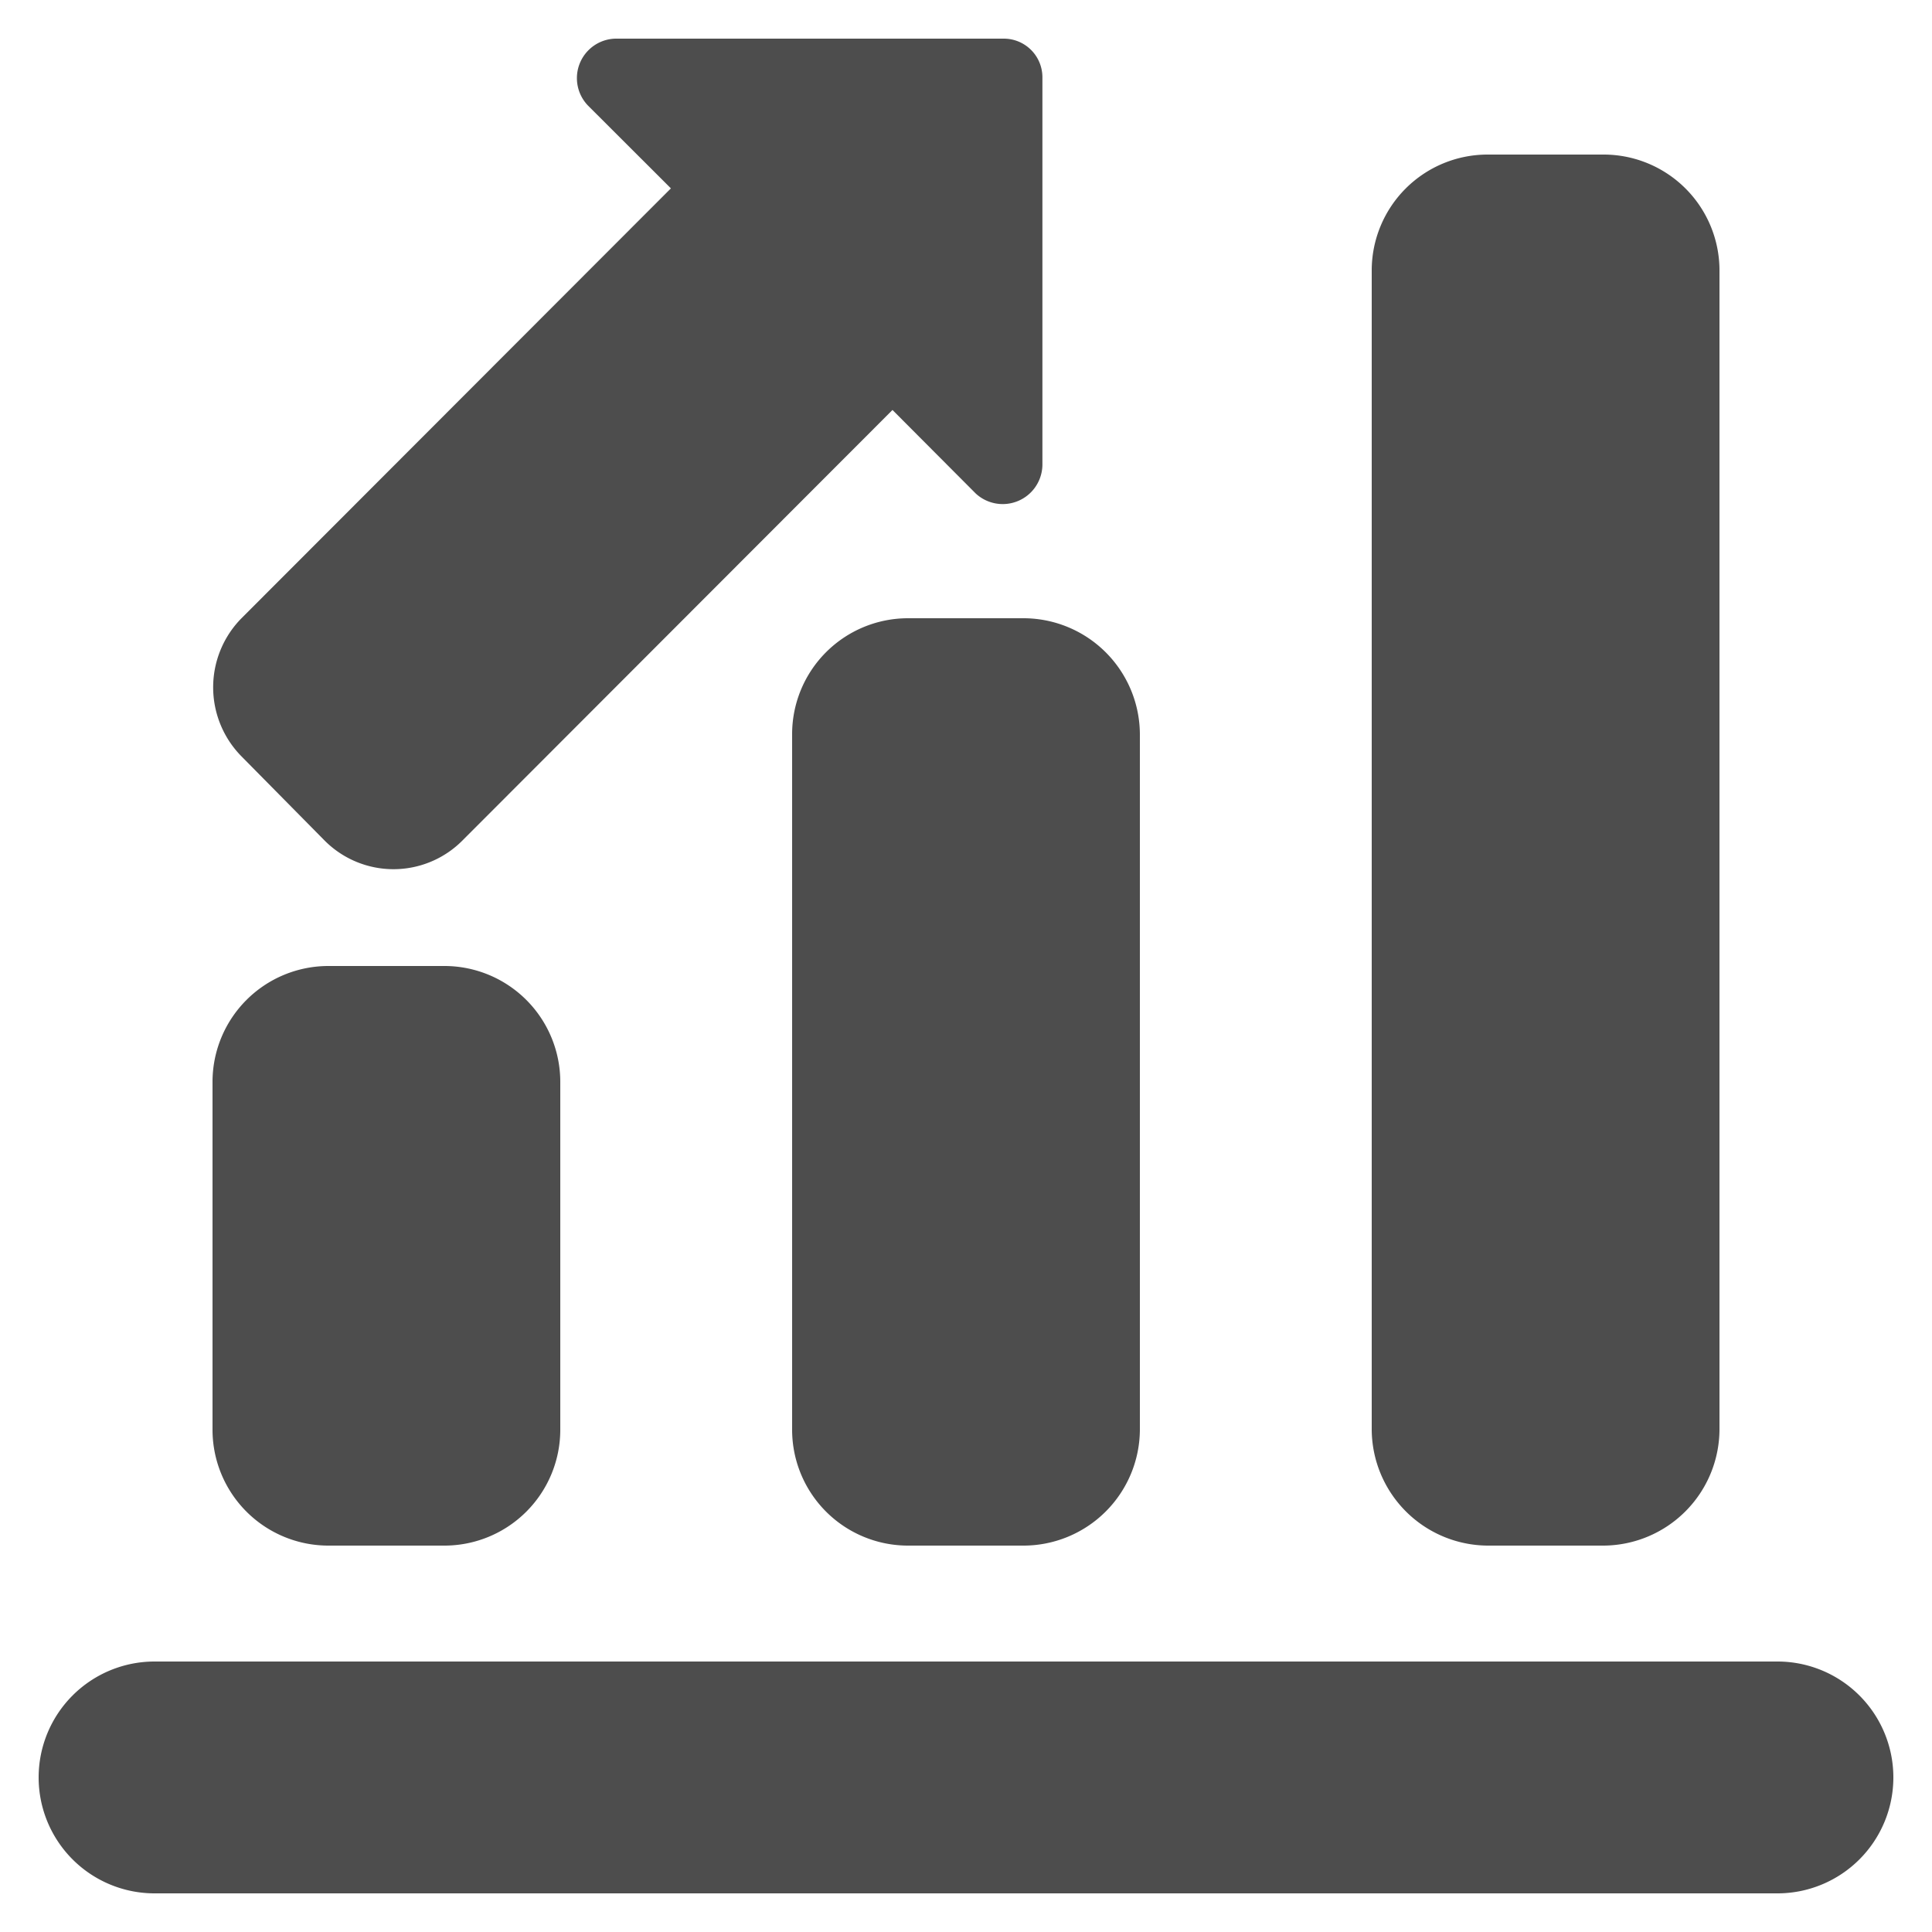 <?xml version="1.0" encoding="UTF-8"?>
<svg xmlns="http://www.w3.org/2000/svg" id="Ebene_1" data-name="Ebene 1" viewBox="0 0 200 200">
  <defs>
    <style>.cls-1{fill:#4d4d4d;}</style>
  </defs>
  <title>icon_umsatzsteigerung</title>
  <g id="up_bars" data-name="up bars">
    <path class="cls-1" d="M196,184A12,12,0,0,1,184,196H16A12,12,0,0,1,4,184H4a12,12,0,0,1,12-12H184A12,12,0,0,1,196,184Z"></path>
    <path class="cls-1" d="M103.83,4H63.71a4.09,4.09,0,0,0-2.85,6.92l8.59,8.58L25,64A10.18,10.18,0,0,0,25,78.3L33.59,87a10.06,10.06,0,0,0,14.29,0L92.39,42.44,101,51.08a4.11,4.11,0,0,0,6.91-2.94V8a4,4,0,0,0-4.06-4Z"></path>
    <path class="cls-1" d="M34,100a12,12,0,0,0-12,12v36a12,12,0,0,0,12,12H46a12,12,0,0,0,12-12V112a12,12,0,0,0-12-12Z"></path>
    <path class="cls-1" d="M118,148a12.06,12.06,0,0,1-12,12H94a12,12,0,0,1-12-12V76A12,12,0,0,1,94,64H106a12.06,12.06,0,0,1,12,12Z"></path>
    <path class="cls-1" d="M178,148a12.07,12.07,0,0,1-12,12H154A12.08,12.08,0,0,1,142,148V28A12,12,0,0,1,154,16h12a12,12,0,0,1,12,12Z"></path>
  </g>
</svg>
